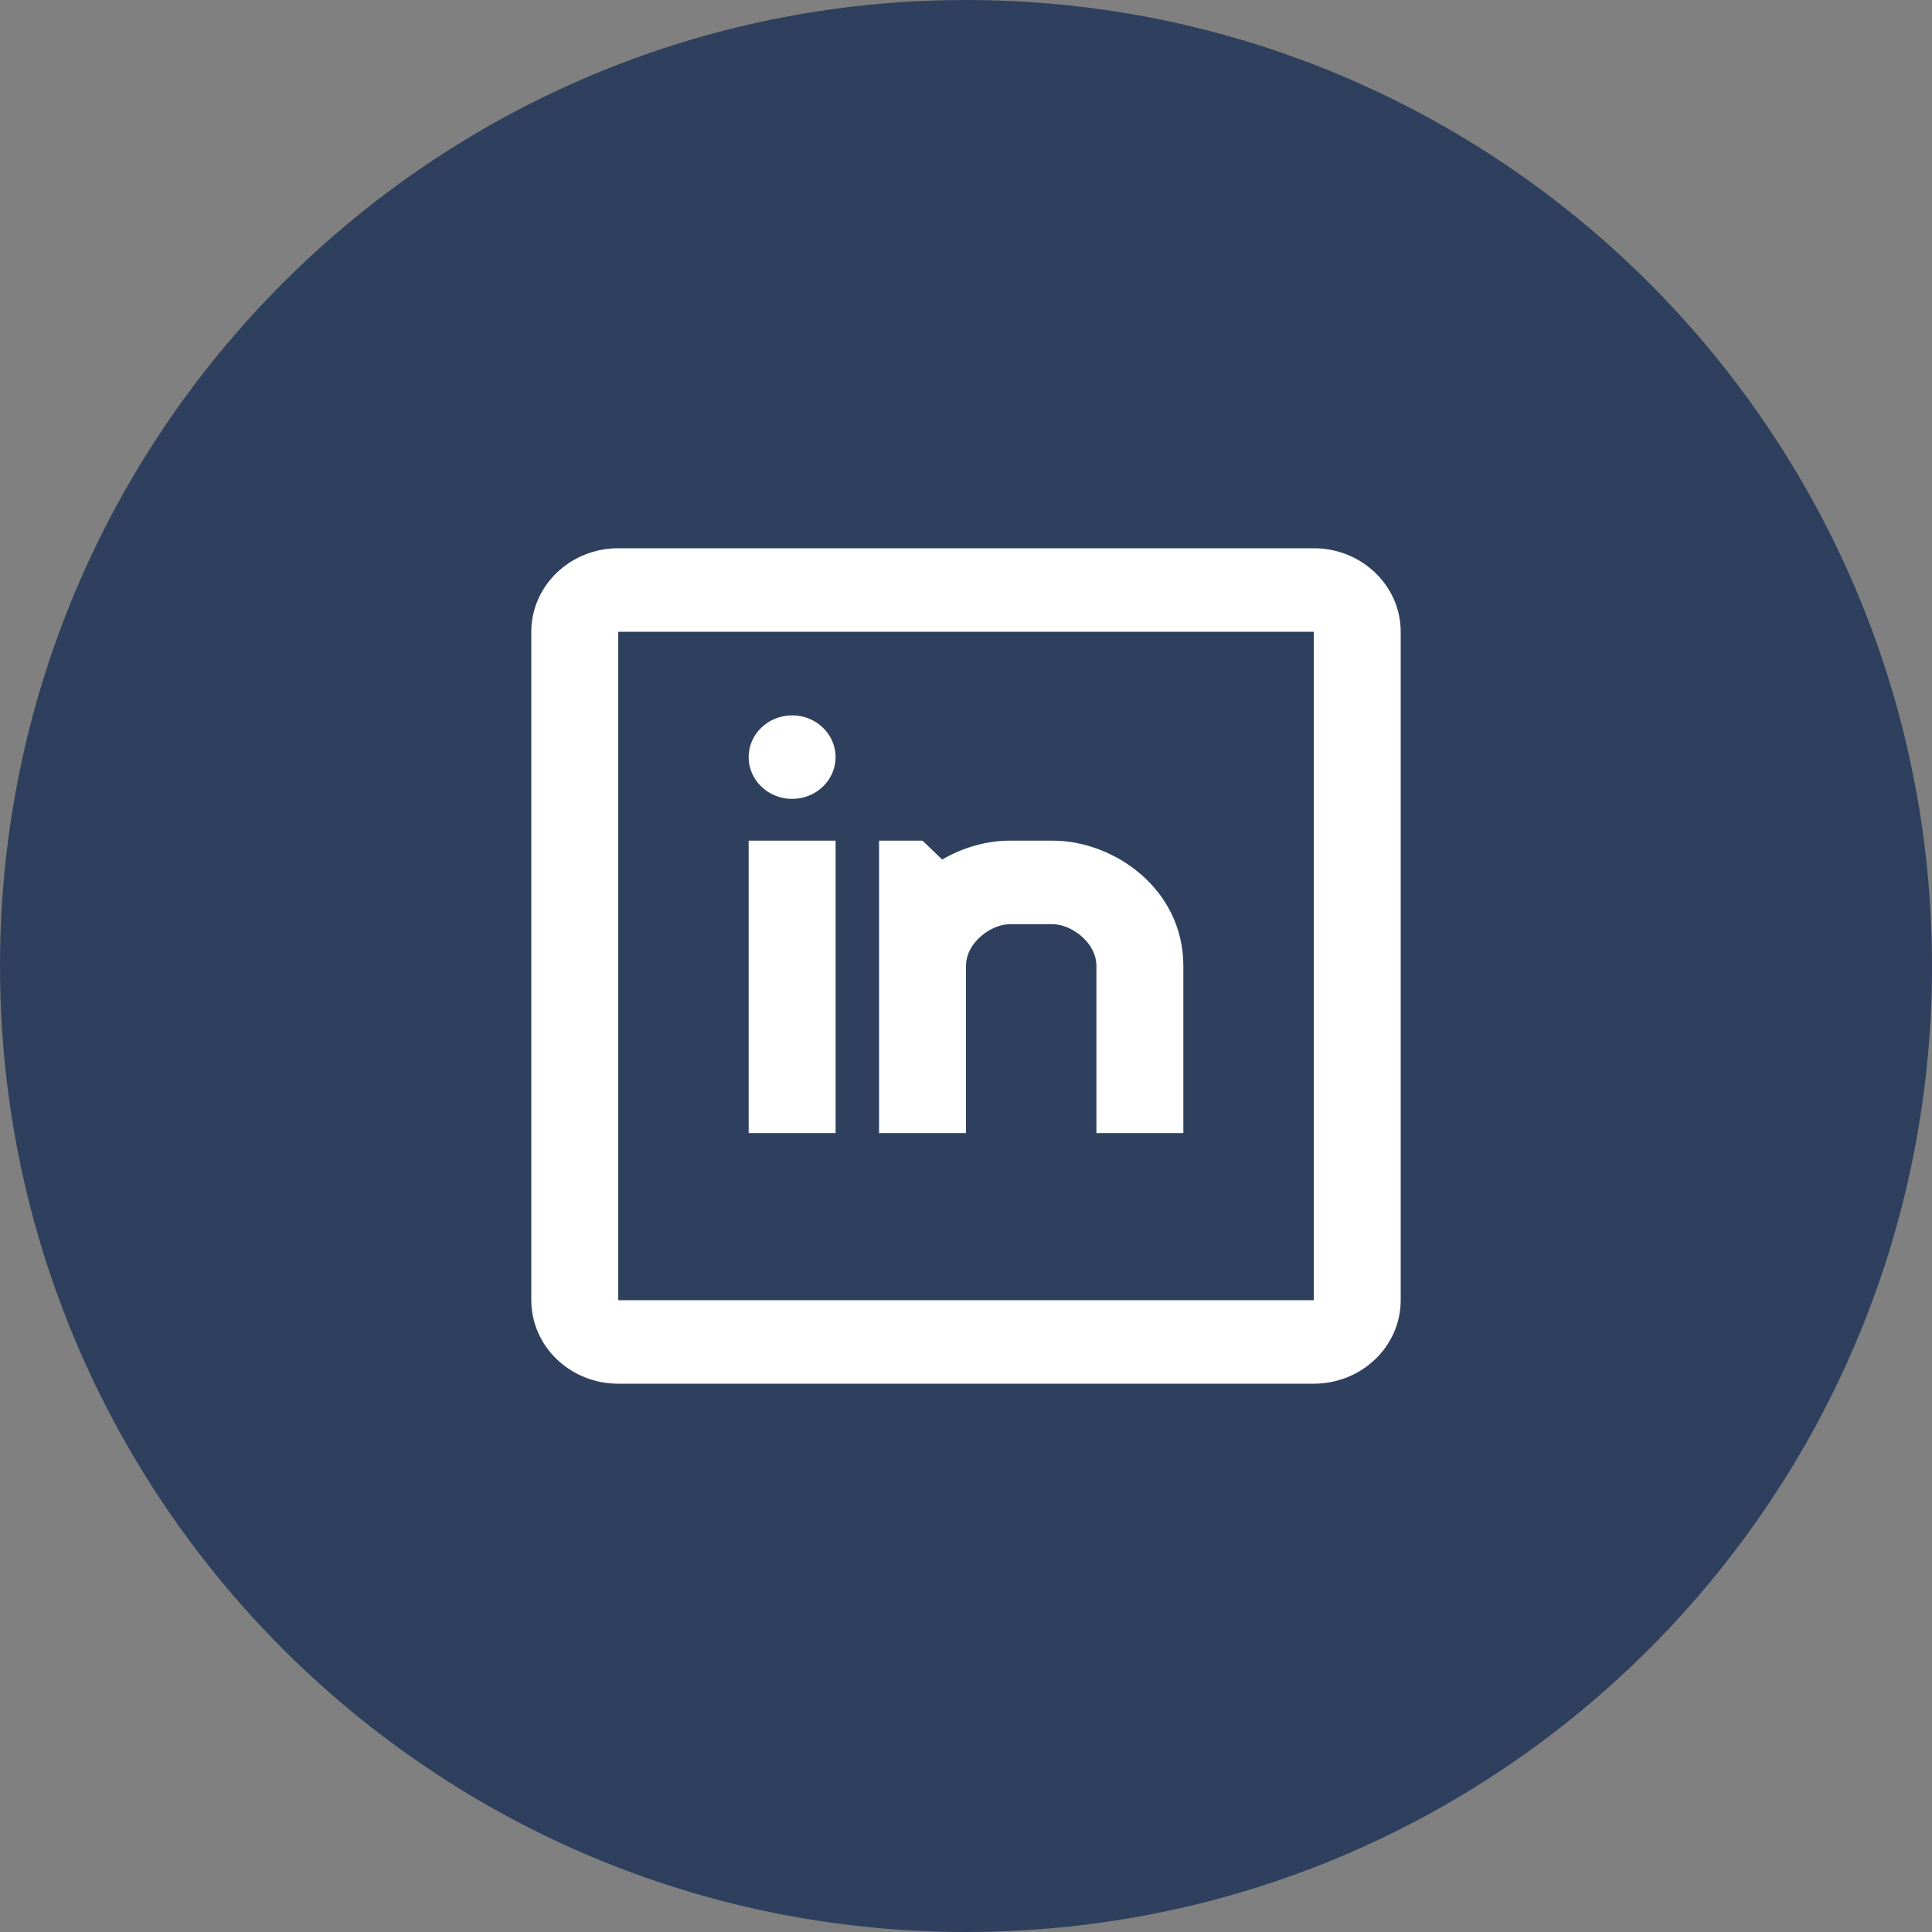 <svg width="40" height="40" viewBox="0 0 40 40" fill="none" xmlns="http://www.w3.org/2000/svg">
<rect x="0" y="0" width="40" height="40" fill="#808080" stroke="none"/>
<path d="M0 20C0 8.954 8.954 0 20 0C31.046 0 40 8.954 40 20C40 31.046 31.046 40 20 40C8.954 40 0 31.046 0 20Z" fill="#2F405E"/>
<path fill-rule="evenodd" clip-rule="evenodd" d="M12.8 11.351H27.2C28.194 11.351 29 12.126 29 13.081V26.919C29 27.874 28.194 28.648 27.2 28.648H12.8C11.806 28.648 11 27.874 11 26.919V13.081C11 12.126 11.806 11.351 12.8 11.351ZM12.8 13.081V26.919H27.2V13.081H12.8ZM20.9 17.405C20.434 17.405 19.942 17.542 19.507 17.796L19.1 17.405H18.2V23.459H20V20C20 19.502 20.535 19.135 20.9 19.135H21.8C22.166 19.135 22.7 19.502 22.7 20V23.459H24.5V20C24.5 18.397 23.055 17.405 21.8 17.405H20.9ZM16.4 16.54C16.897 16.54 17.3 16.153 17.3 15.675C17.3 15.198 16.897 14.811 16.4 14.811C15.903 14.811 15.5 15.198 15.5 15.675C15.5 16.153 15.903 16.54 16.4 16.54ZM15.5 23.459H17.3V17.405H15.5V23.459Z" fill="white"/>
</svg>

